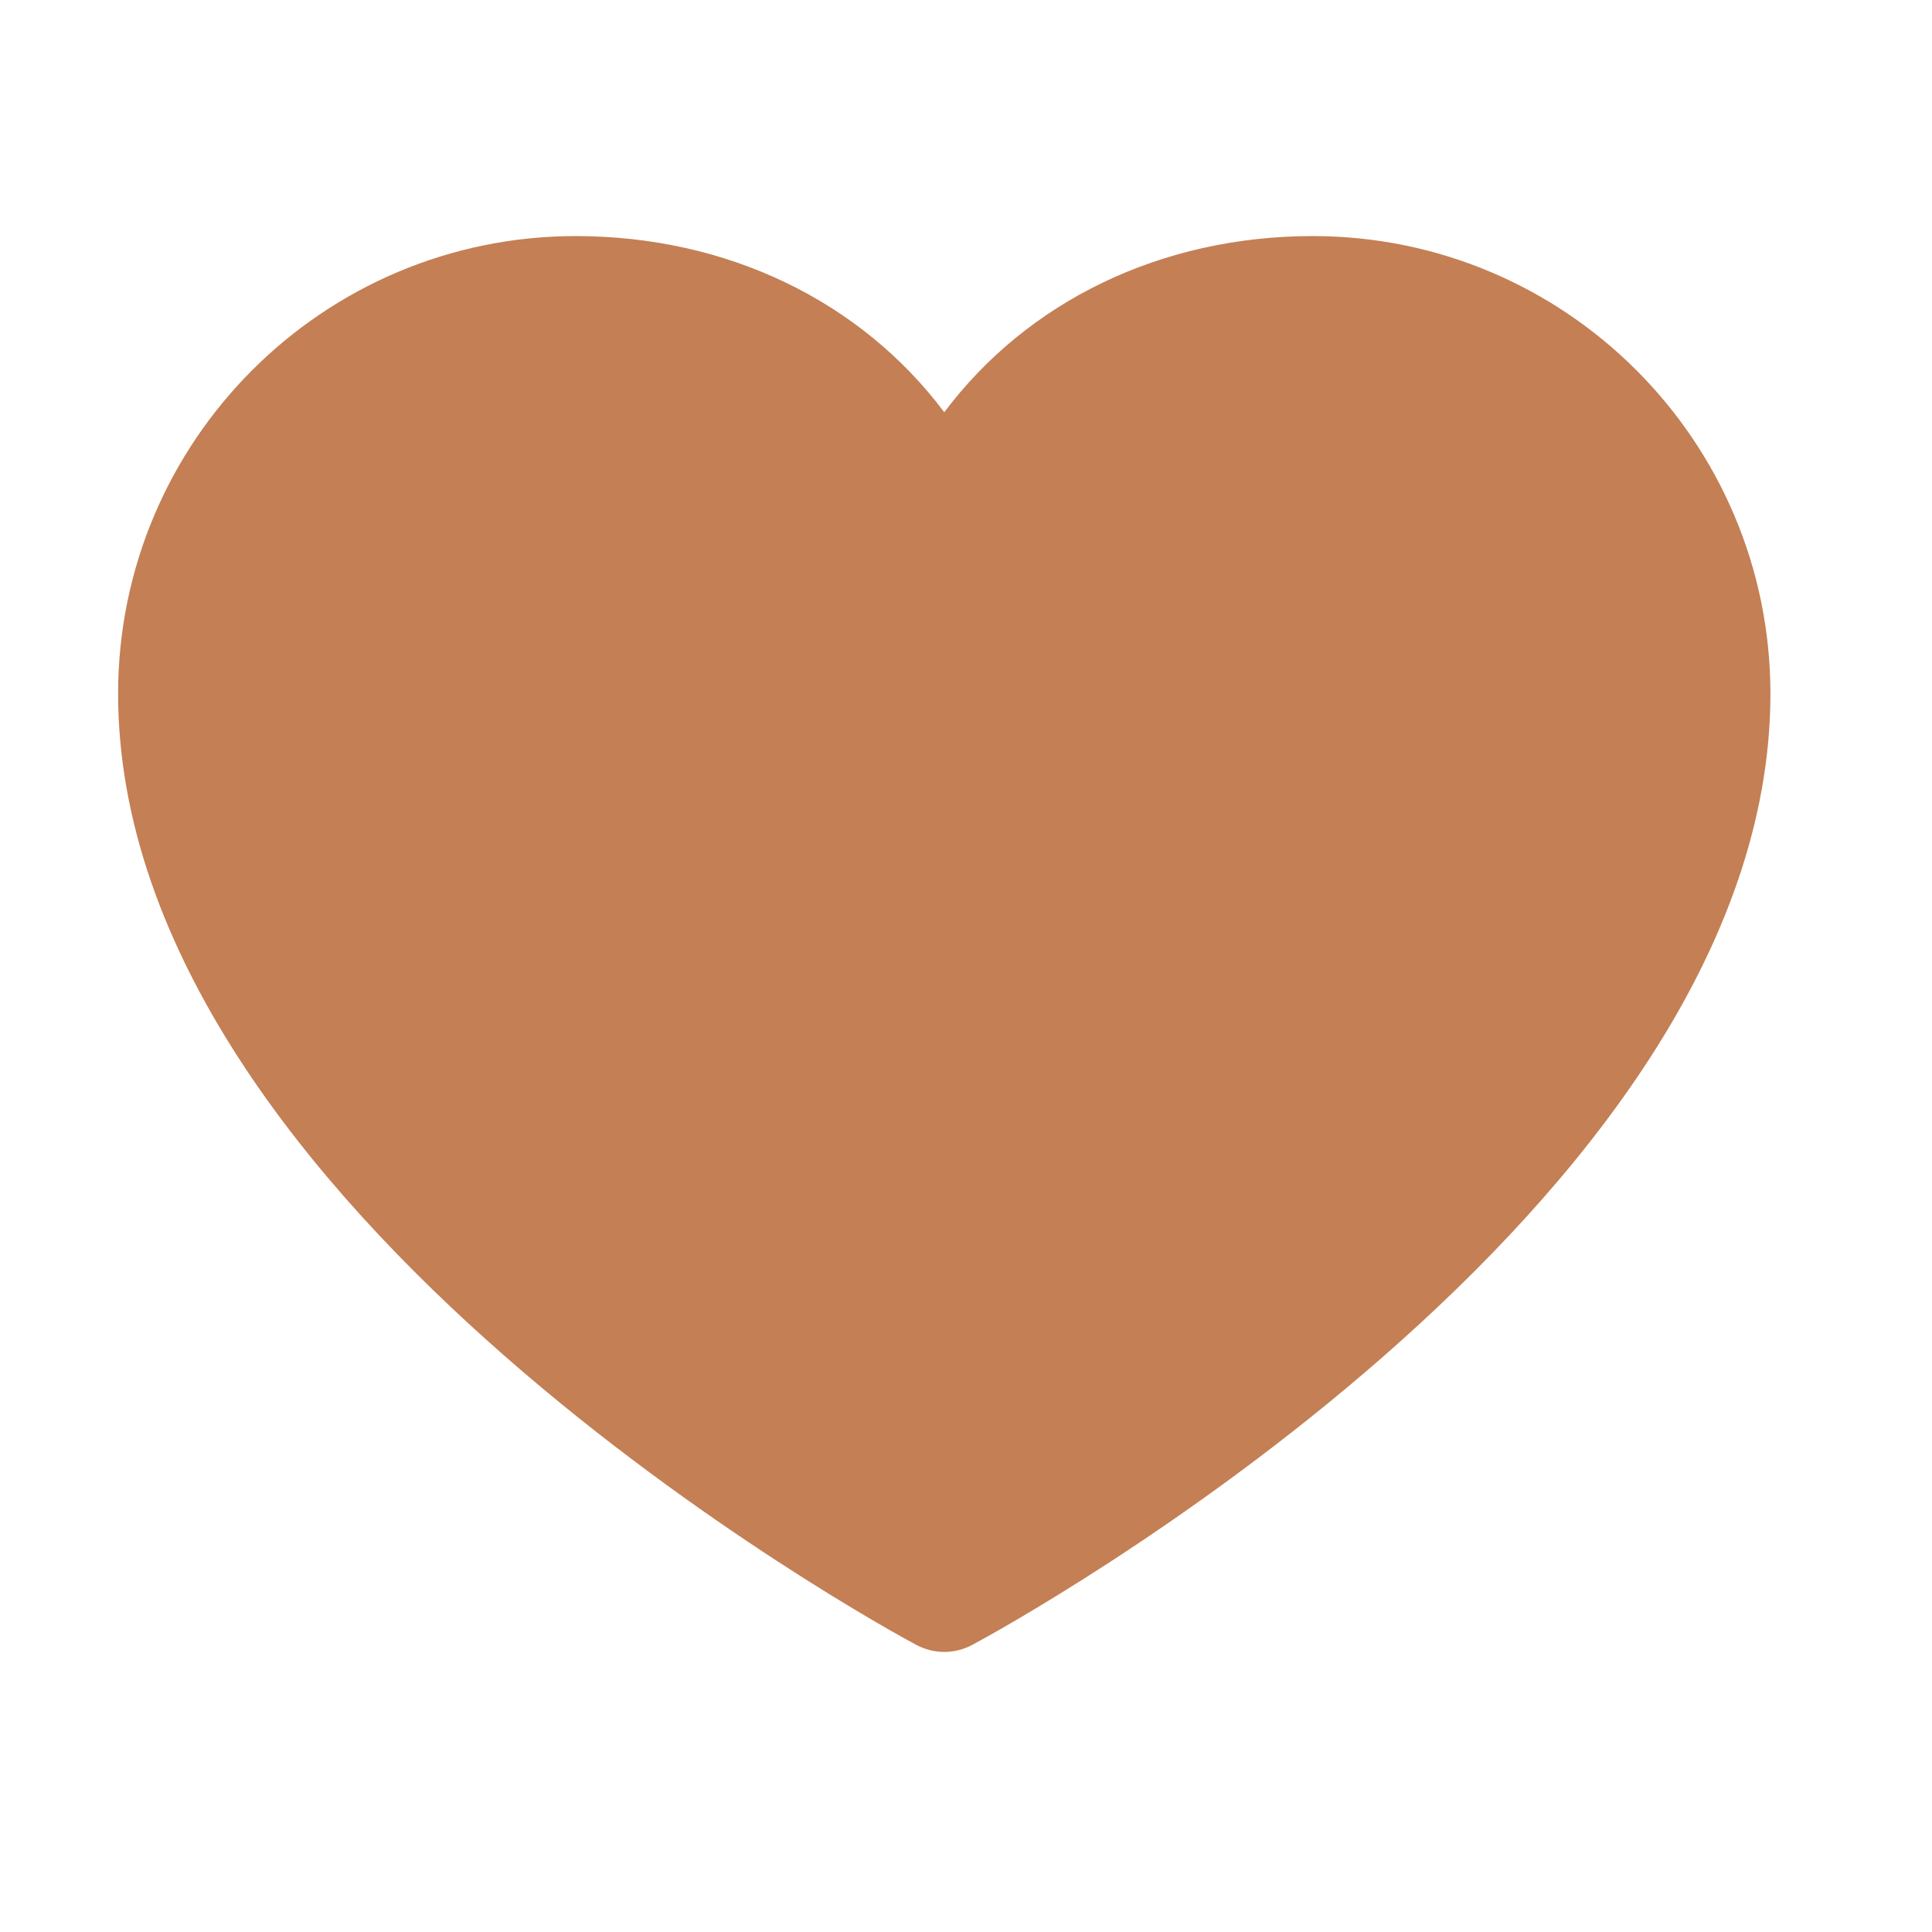 <?xml version="1.0" encoding="utf-8"?>
<svg xmlns="http://www.w3.org/2000/svg" fill="none" height="100%" overflow="visible" preserveAspectRatio="none" style="display: block;" viewBox="0 0 16 16" width="100%">
<g id="Depth 5, Frame 1">
<path clip-rule="evenodd" d="M10.874 1.955C9.613 1.955 8.508 2.497 7.82 3.414C7.132 2.497 6.027 1.955 4.766 1.955C2.675 1.957 0.981 3.651 0.978 5.742C0.978 10.018 7.318 13.479 7.588 13.622C7.733 13.7 7.907 13.7 8.052 13.622C8.322 13.479 14.662 10.018 14.662 5.742C14.659 3.651 12.965 1.957 10.874 1.955Z" fill="#C47F55" fill-rule="evenodd" id="Vector - 0"/>
<g id="Depth 6, Frame 0">
</g>
</g>
</svg>